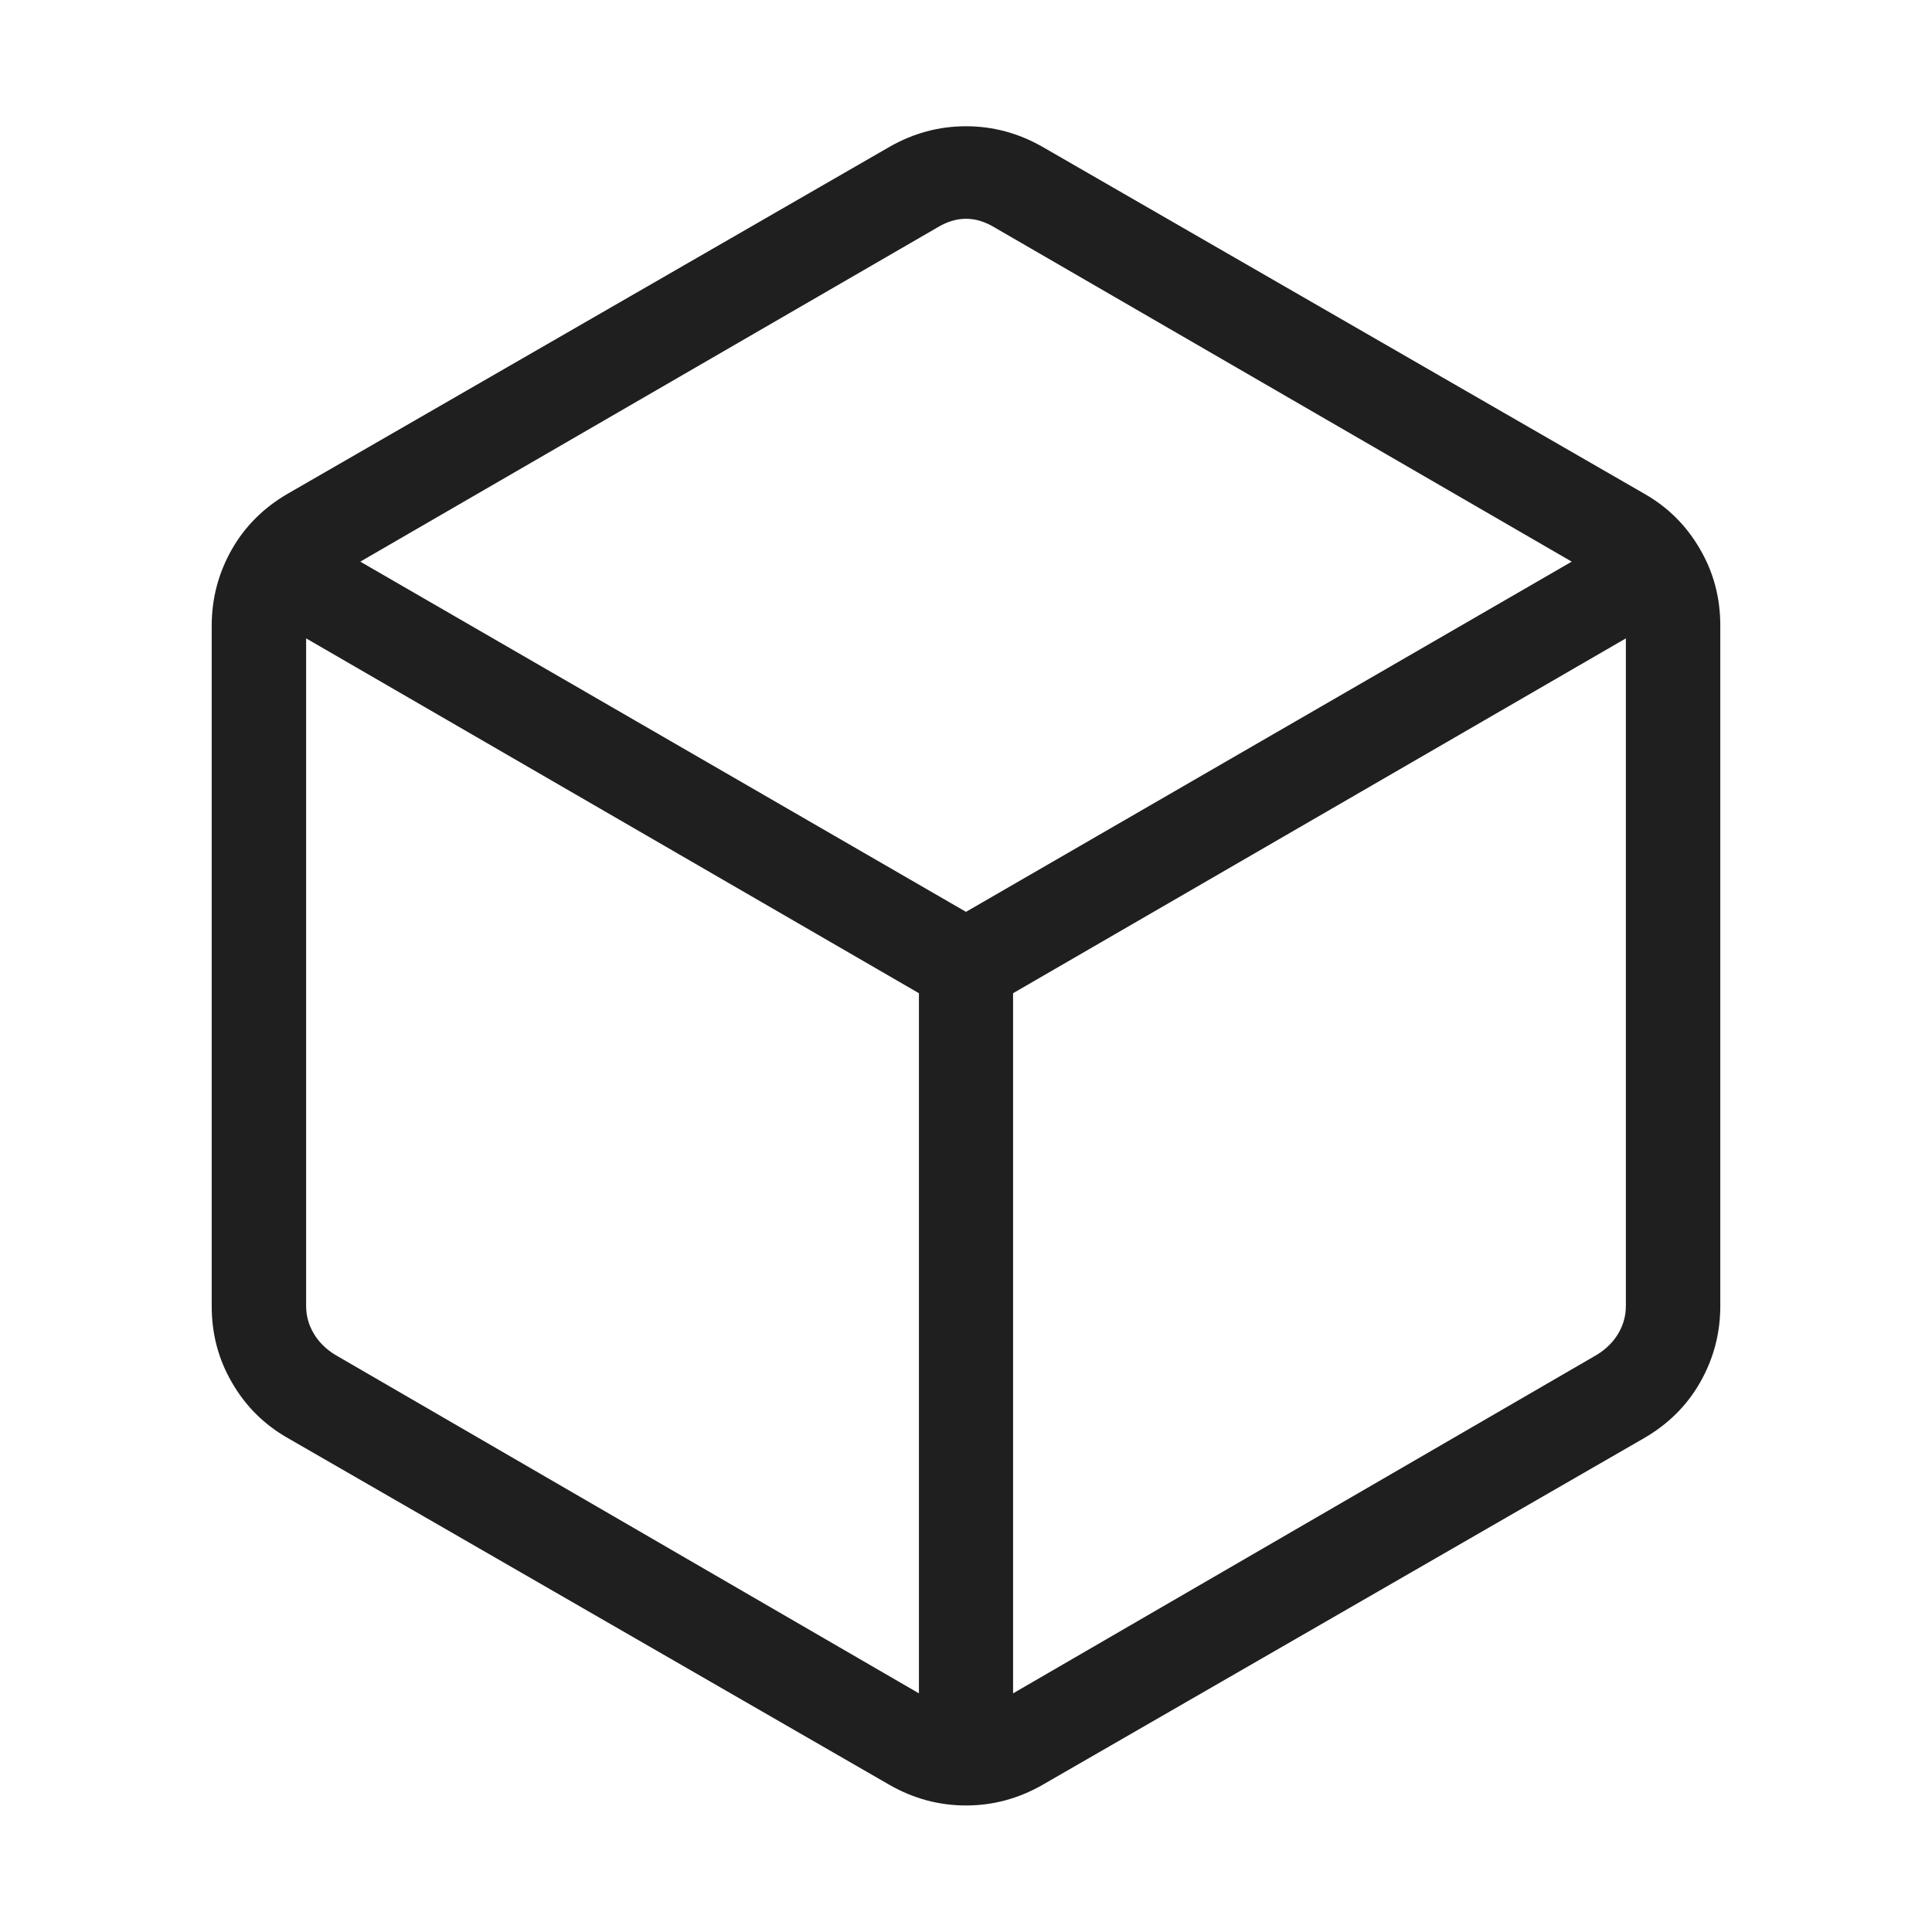 <?xml version="1.0" encoding="utf-8"?>
<svg xmlns="http://www.w3.org/2000/svg" id="Layer_1" data-name="Layer 1" viewBox="0 0 71 71">
  <defs>
    <style>
      .cls-1 {
        fill: #1f1f1f;
      }
    </style>
  </defs>
  <path class="cls-1" d="M33.77,62.23v-25.73l-22.52-13.04v24.53c0,.36.09.69.27,1,.18.31.44.58.8.8l21.45,12.44ZM37.23,62.23l21.45-12.44c.36-.22.62-.49.8-.8.18-.31.27-.64.27-1v-24.53l-22.52,13.04v25.73ZM35.5,33.51l22.26-12.87-21.19-12.27c-.36-.22-.71-.33-1.07-.33s-.71.11-1.07.33l-21.19,12.27s22.26,12.87,22.26,12.87ZM10.58,52.85c-.88-.5-1.56-1.18-2.06-2.05-.5-.86-.74-1.79-.74-2.8v-25.01c0-1,.25-1.94.74-2.8.49-.86,1.18-1.54,2.06-2.05l22.12-12.75c.88-.5,1.81-.75,2.8-.75s1.92.25,2.8.75l22.12,12.75c.88.5,1.56,1.18,2.06,2.05.5.86.74,1.79.74,2.8v25.01c0,1-.25,1.94-.74,2.8-.49.86-1.18,1.54-2.06,2.05l-22.12,12.75c-.88.5-1.81.75-2.8.75-.99,0-1.92-.25-2.8-.75l-22.12-12.75Z"/>
</svg>